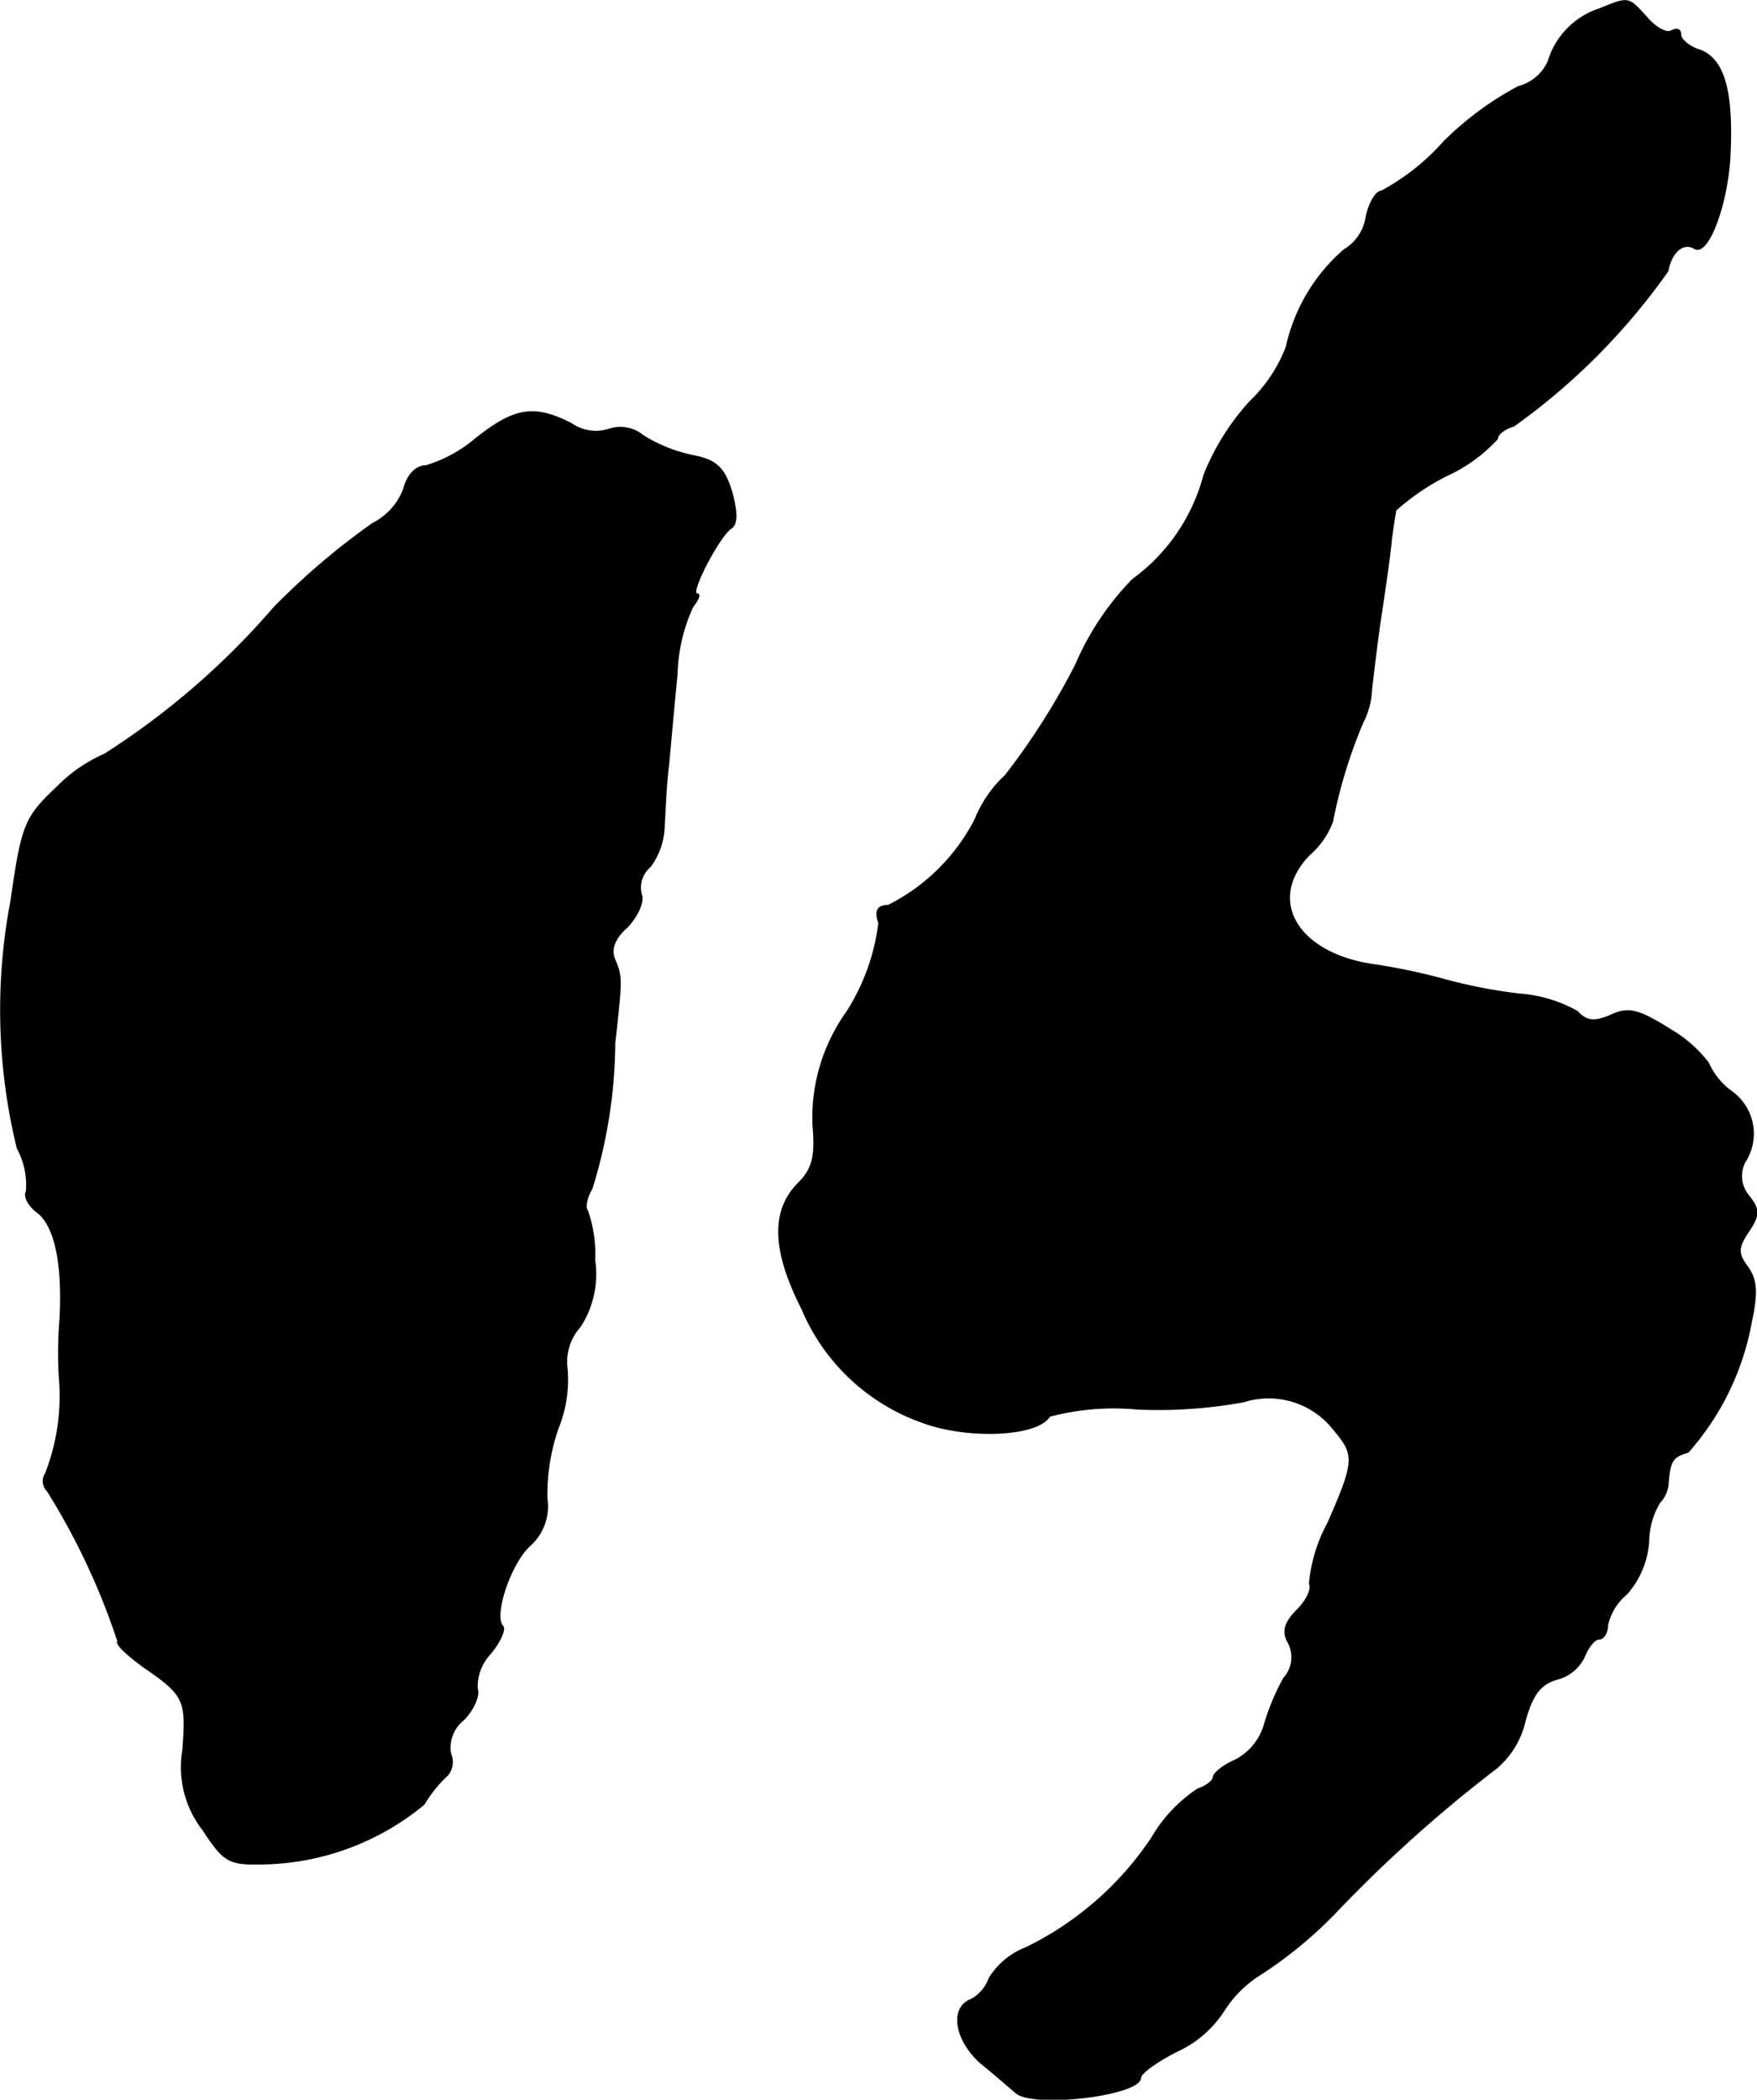 <?xml version="1.0" encoding="UTF-8"?>
<svg xmlns="http://www.w3.org/2000/svg"
     version="1.1"
     width="4.1mm"
     height="4.898mm"
     viewBox="0 0 11.622 13.883">
   <defs>
      <style type="text/css"><![CDATA[
      .a {
        stroke: #000;
        stroke-linecap: round;
        stroke-linejoin: round;
        stroke-width: 0.01px;
      }
    ]]></style>
   </defs>
   <path class="a"
         d="M10.582.059a.521.521,0,0,0-.339.345.299.299,0,0,1-.2.17A2.095,2.095,0,0,0,9.552.937a1.503,1.503,0,0,1-.412.327c-.036,0-.085.079-.103.176a.305.305,0,0,1-.145.212,1.184,1.184,0,0,0-.382.642.995.995,0,0,1-.242.363,1.592,1.592,0,0,0-.303.485,1.243,1.243,0,0,1-.472.69,1.848,1.848,0,0,0-.376.563,4.613,4.613,0,0,1-.466.733.806.806,0,0,0-.2.291,1.307,1.307,0,0,1-.575.569c-.067,0-.091.03-.061.115a1.416,1.416,0,0,1-.212.588,1.202,1.202,0,0,0-.224.745c.018.206,0,.291-.097.388-.182.182-.17.448.024.83a1.35,1.35,0,0,0,.8.751c.297.109.757.091.836-.042a1.664,1.664,0,0,1,.581-.048,3.136,3.136,0,0,0,.703-.048.548.548,0,0,1,.6.188c.139.164.139.206-.042.618a1.022,1.022,0,0,0-.121.4c.018.03-.018.109-.079.17-.085.085-.103.145-.061.218a.207.207,0,0,1-.03.236,1.515,1.515,0,0,0-.127.303.388.388,0,0,1-.188.236c-.085.036-.151.091-.151.115s-.048.061-.103.079a.967.967,0,0,0-.303.321,2.118,2.118,0,0,1-.83.727.492.492,0,0,0-.248.206.252.252,0,0,1-.121.139c-.139.055-.103.267.067.418.091.073.194.164.23.194.109.103.824.018.824-.097,0-.03.109-.109.242-.176a.731.731,0,0,0,.309-.267.768.768,0,0,1,.254-.248,2.845,2.845,0,0,0,.472-.388,9.15,9.15,0,0,1,1.078-.969.575.575,0,0,0,.188-.309c.048-.176.103-.248.212-.279a.274.274,0,0,0,.182-.151c.024-.061.067-.115.097-.115s.055-.042.055-.091a.373.373,0,0,1,.127-.206.585.585,0,0,0,.145-.345.512.512,0,0,1,.073-.26.205.205,0,0,0,.055-.115c.012-.164.03-.188.133-.218a1.77,1.77,0,0,0,.418-.86c.042-.194.036-.279-.024-.363-.067-.091-.067-.127.006-.236s.073-.145,0-.236a.204.204,0,0,1-.024-.224.341.341,0,0,0-.091-.466.466.466,0,0,1-.151-.188.867.867,0,0,0-.248-.218c-.212-.133-.279-.151-.394-.097-.109.048-.164.042-.224-.024a.914.914,0,0,0-.382-.115,3.386,3.386,0,0,1-.478-.091A4.113,4.113,0,0,0,9.104,6.382c-.521-.067-.739-.43-.442-.733a.533.533,0,0,0,.151-.218A3.283,3.283,0,0,1,9.013,4.777a.513.513,0,0,0,.055-.182c0-.018.024-.224.055-.454.036-.236.073-.491.079-.575.012-.085.024-.17.03-.194a1.535,1.535,0,0,1,.339-.23,1.047,1.047,0,0,0,.333-.242c0-.03.048-.067.109-.085a4.293,4.293,0,0,0,1.018-1.024c.024-.127.103-.194.176-.151.091.061.224-.303.236-.636.018-.424-.048-.63-.218-.678-.061-.024-.109-.067-.109-.097,0-.036-.024-.042-.061-.024-.03.018-.103-.018-.164-.091C10.769-.02,10.775-.02,10.582.059Z"/>
   <path class="a"
         d="M3.15,2.899a.92.92,0,0,1-.333.182c-.067,0-.121.061-.145.151a.422.422,0,0,1-.206.23,4.731,4.731,0,0,0-.654.557,5.083,5.083,0,0,1-1.12.969,1.001,1.001,0,0,0-.309.212c-.218.206-.236.248-.309.757a3.85,3.85,0,0,0,.042,1.635A.506.506,0,0,1,.176,7.878c-.018.03.012.091.067.133.127.091.182.369.151.775a2.711,2.711,0,0,0,0,.321,1.409,1.409,0,0,1-.091.636.09.09,0,0,0,.012.115,4.568,4.568,0,0,1,.466.993c-.018.018.061.091.17.17.273.188.285.218.26.551a.673.673,0,0,0,.133.527c.139.212.17.23.4.224a1.715,1.715,0,0,0,1.06-.394.864.864,0,0,1,.157-.194.135.135,0,0,0,.018-.139.234.234,0,0,1,.085-.224c.067-.067.109-.164.091-.206a.32.32,0,0,1,.085-.23c.067-.079.103-.164.085-.182-.067-.067.048-.412.176-.533a.346.346,0,0,0,.115-.315,1.34,1.34,0,0,1,.073-.46.861.861,0,0,0,.061-.394.346.346,0,0,1,.085-.279.635.635,0,0,0,.097-.442.868.868,0,0,0-.048-.327c-.018-.018-.006-.085.03-.145a3.313,3.313,0,0,0,.151-.963c.048-.43.048-.436,0-.551-.03-.067,0-.145.085-.218.067-.073.109-.164.091-.212A.183.183,0,0,1,4.301,5.728a.469.469,0,0,0,.091-.267c.006-.091.012-.279.03-.412.012-.133.036-.4.055-.594a1.133,1.133,0,0,1,.103-.442c.036-.048.055-.085.03-.085-.055,0,.145-.382.224-.436.042-.024.042-.103.006-.236-.048-.157-.097-.212-.254-.242a1.012,1.012,0,0,1-.333-.133.235.235,0,0,0-.224-.042.28.28,0,0,1-.248-.036C3.531,2.675,3.404,2.699,3.15,2.899Z"/>
</svg>
